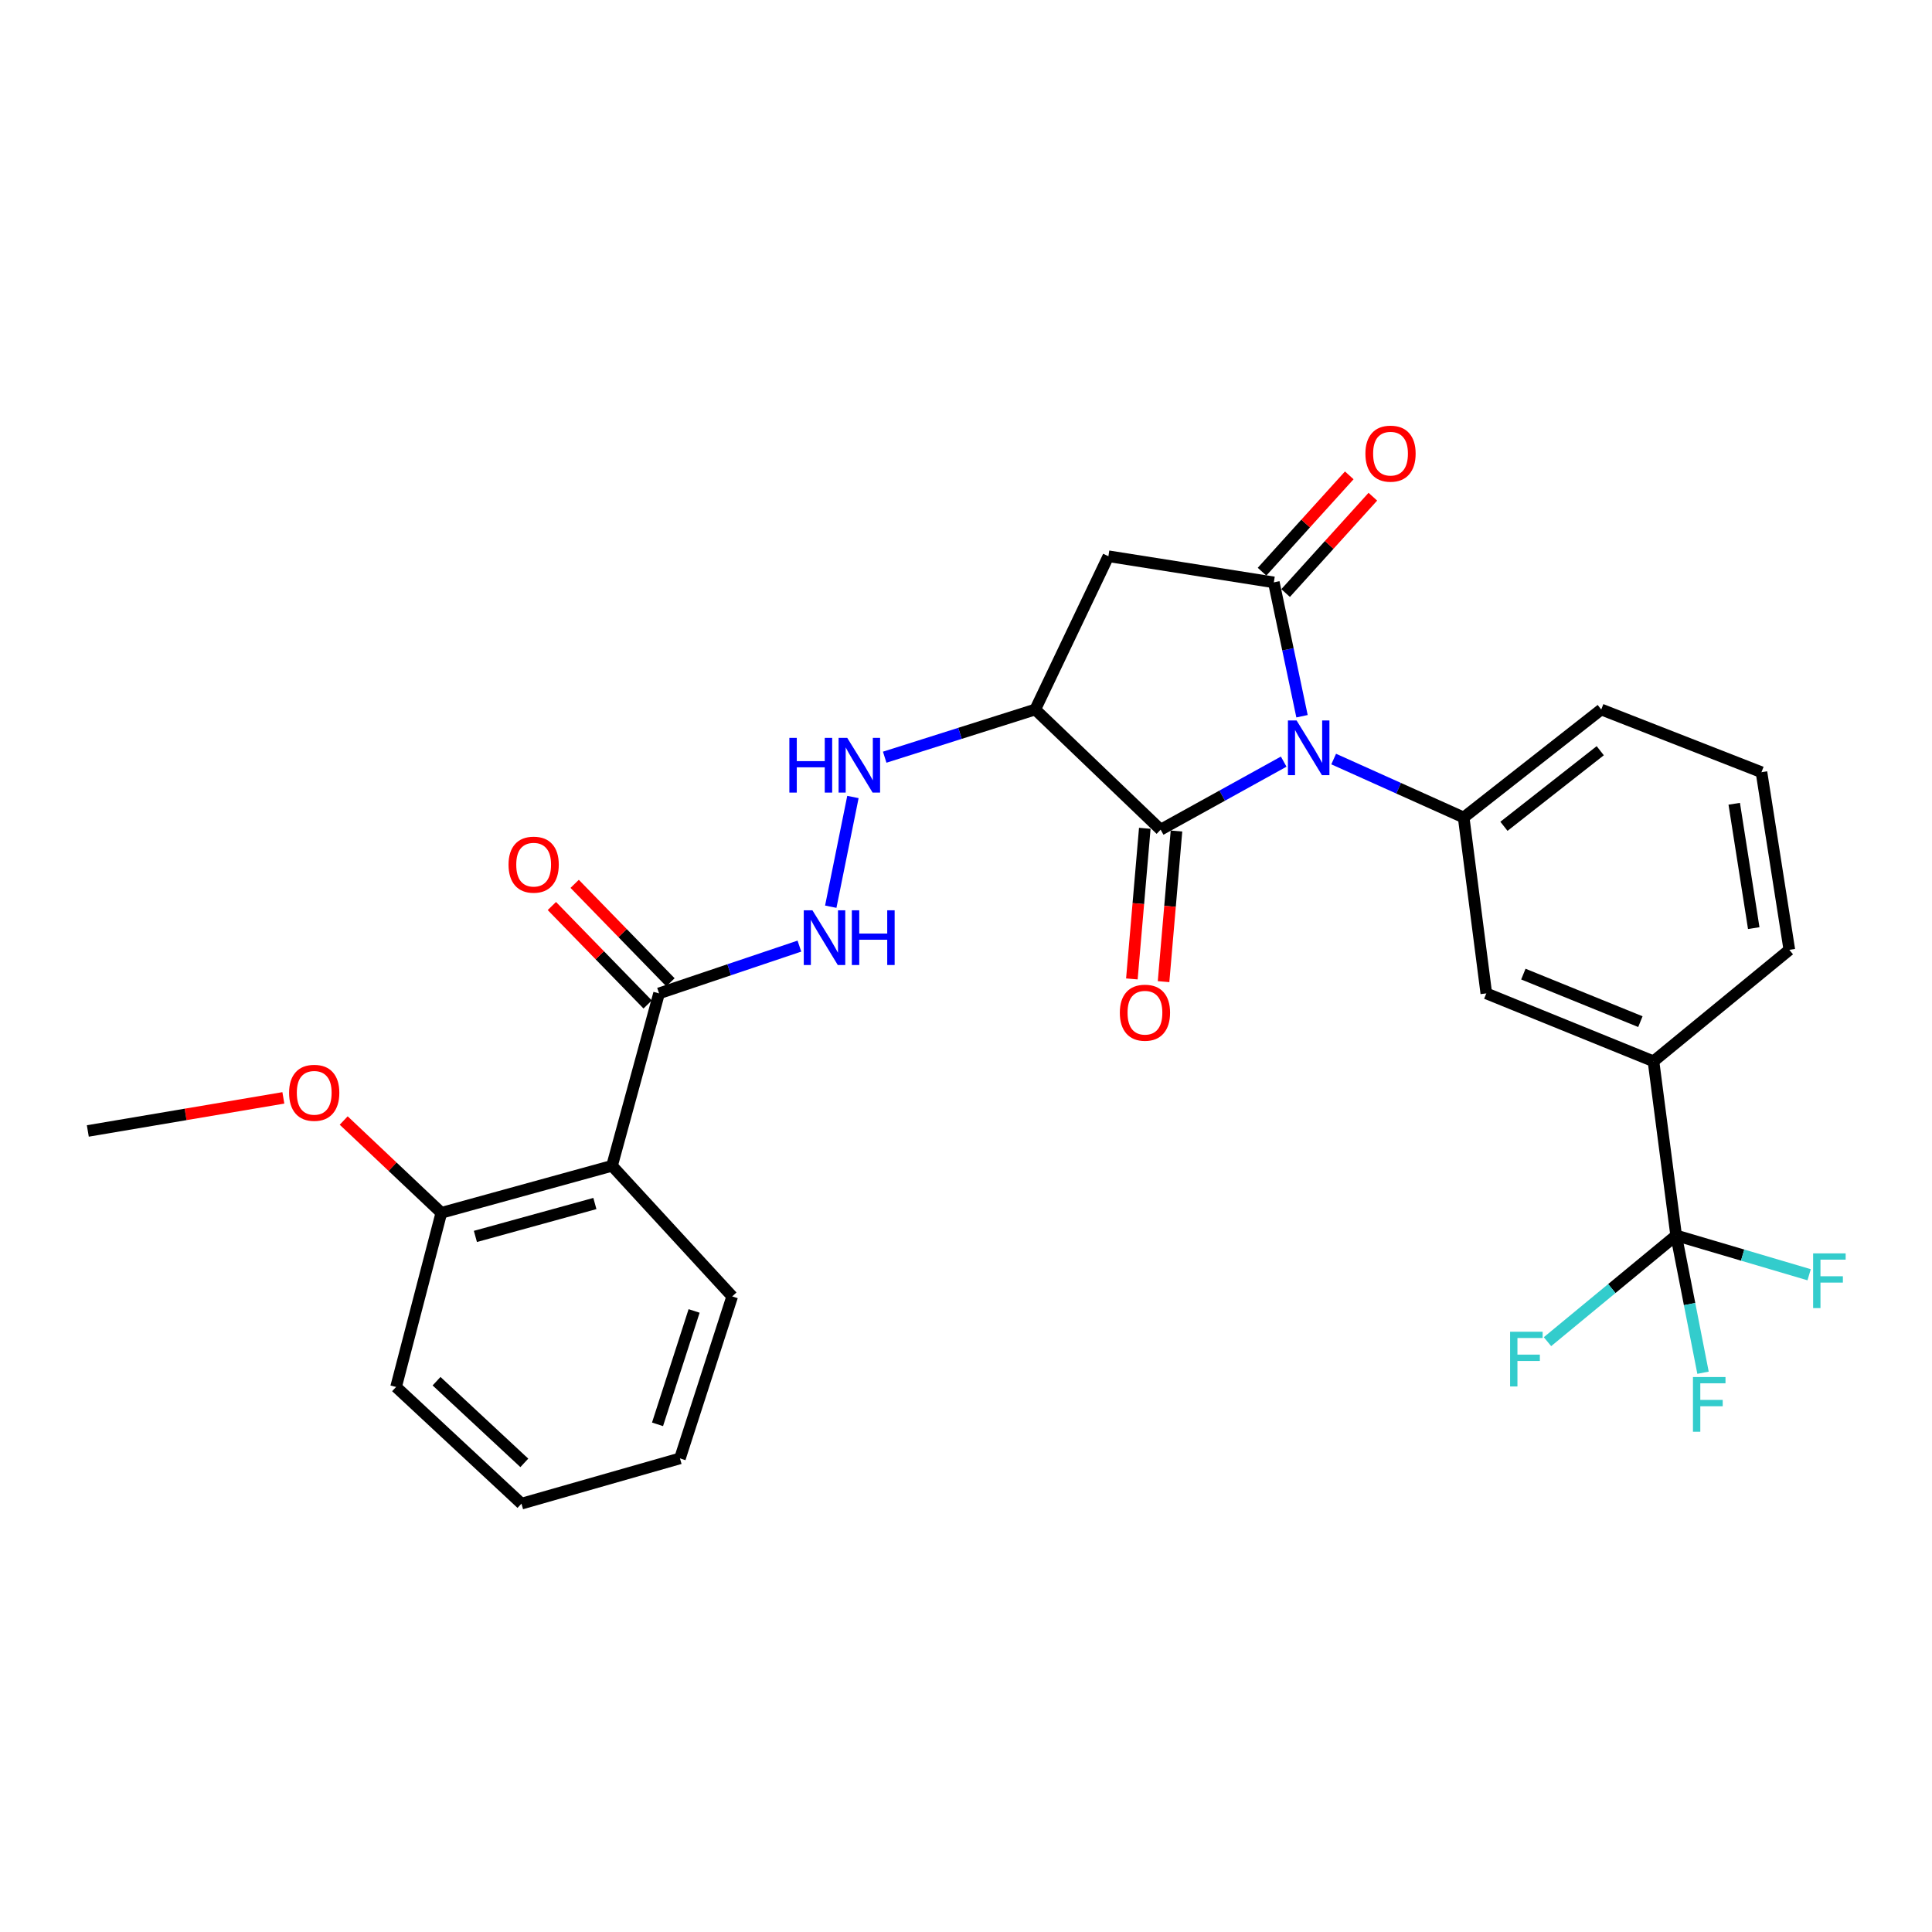<?xml version='1.0' encoding='iso-8859-1'?>
<svg version='1.1' baseProfile='full'
              xmlns='http://www.w3.org/2000/svg'
                      xmlns:rdkit='http://www.rdkit.org/xml'
                      xmlns:xlink='http://www.w3.org/1999/xlink'
                  xml:space='preserve'
width='1000px' height='1000px' viewBox='0 0 1000 1000'>
<!-- END OF HEADER -->
<rect style='opacity:1.0;fill:#FFFFFF;stroke:none' width='1000' height='1000' x='0' y='0'> </rect>
<path class='bond-0' d='M 673.925,370.718 L 666.628,336.076' style='fill:none;fill-rule:evenodd;stroke:#0000FF;stroke-width:6px;stroke-linecap:butt;stroke-linejoin:miter;stroke-opacity:1' />
<path class='bond-0' d='M 666.628,336.076 L 659.332,301.435' style='fill:none;fill-rule:evenodd;stroke:#000000;stroke-width:6px;stroke-linecap:butt;stroke-linejoin:miter;stroke-opacity:1' />
<path class='bond-1' d='M 664.439,394.215 L 632.592,411.827' style='fill:none;fill-rule:evenodd;stroke:#0000FF;stroke-width:6px;stroke-linecap:butt;stroke-linejoin:miter;stroke-opacity:1' />
<path class='bond-1' d='M 632.592,411.827 L 600.745,429.438' style='fill:none;fill-rule:evenodd;stroke:#000000;stroke-width:6px;stroke-linecap:butt;stroke-linejoin:miter;stroke-opacity:1' />
<path class='bond-2' d='M 690.307,392.882 L 723.95,408.005' style='fill:none;fill-rule:evenodd;stroke:#0000FF;stroke-width:6px;stroke-linecap:butt;stroke-linejoin:miter;stroke-opacity:1' />
<path class='bond-2' d='M 723.95,408.005 L 757.594,423.127' style='fill:none;fill-rule:evenodd;stroke:#000000;stroke-width:6px;stroke-linecap:butt;stroke-linejoin:miter;stroke-opacity:1' />
<path class='bond-3' d='M 659.332,301.435 L 573.701,287.908' style='fill:none;fill-rule:evenodd;stroke:#000000;stroke-width:6px;stroke-linecap:butt;stroke-linejoin:miter;stroke-opacity:1' />
<path class='bond-4' d='M 665.434,306.959 L 688.008,282.026' style='fill:none;fill-rule:evenodd;stroke:#000000;stroke-width:6px;stroke-linecap:butt;stroke-linejoin:miter;stroke-opacity:1' />
<path class='bond-4' d='M 688.008,282.026 L 710.583,257.093' style='fill:none;fill-rule:evenodd;stroke:#FF0000;stroke-width:6px;stroke-linecap:butt;stroke-linejoin:miter;stroke-opacity:1' />
<path class='bond-4' d='M 653.231,295.91 L 675.805,270.977' style='fill:none;fill-rule:evenodd;stroke:#000000;stroke-width:6px;stroke-linecap:butt;stroke-linejoin:miter;stroke-opacity:1' />
<path class='bond-4' d='M 675.805,270.977 L 698.379,246.044' style='fill:none;fill-rule:evenodd;stroke:#FF0000;stroke-width:6px;stroke-linecap:butt;stroke-linejoin:miter;stroke-opacity:1' />
<path class='bond-5' d='M 600.745,429.438 L 535.838,367.238' style='fill:none;fill-rule:evenodd;stroke:#000000;stroke-width:6px;stroke-linecap:butt;stroke-linejoin:miter;stroke-opacity:1' />
<path class='bond-6' d='M 592.544,428.734 L 589.2,467.711' style='fill:none;fill-rule:evenodd;stroke:#000000;stroke-width:6px;stroke-linecap:butt;stroke-linejoin:miter;stroke-opacity:1' />
<path class='bond-6' d='M 589.2,467.711 L 585.855,506.688' style='fill:none;fill-rule:evenodd;stroke:#FF0000;stroke-width:6px;stroke-linecap:butt;stroke-linejoin:miter;stroke-opacity:1' />
<path class='bond-6' d='M 608.946,430.141 L 605.602,469.118' style='fill:none;fill-rule:evenodd;stroke:#000000;stroke-width:6px;stroke-linecap:butt;stroke-linejoin:miter;stroke-opacity:1' />
<path class='bond-6' d='M 605.602,469.118 L 602.257,508.095' style='fill:none;fill-rule:evenodd;stroke:#FF0000;stroke-width:6px;stroke-linecap:butt;stroke-linejoin:miter;stroke-opacity:1' />
<path class='bond-7' d='M 535.838,367.238 L 496.879,379.581' style='fill:none;fill-rule:evenodd;stroke:#000000;stroke-width:6px;stroke-linecap:butt;stroke-linejoin:miter;stroke-opacity:1' />
<path class='bond-7' d='M 496.879,379.581 L 457.92,391.924' style='fill:none;fill-rule:evenodd;stroke:#0000FF;stroke-width:6px;stroke-linecap:butt;stroke-linejoin:miter;stroke-opacity:1' />
<path class='bond-8' d='M 535.838,367.238 L 573.701,287.908' style='fill:none;fill-rule:evenodd;stroke:#000000;stroke-width:6px;stroke-linecap:butt;stroke-linejoin:miter;stroke-opacity:1' />
<path class='bond-9' d='M 757.594,423.127 L 769.309,514.173' style='fill:none;fill-rule:evenodd;stroke:#000000;stroke-width:6px;stroke-linecap:butt;stroke-linejoin:miter;stroke-opacity:1' />
<path class='bond-10' d='M 757.594,423.127 L 828.802,367.238' style='fill:none;fill-rule:evenodd;stroke:#000000;stroke-width:6px;stroke-linecap:butt;stroke-linejoin:miter;stroke-opacity:1' />
<path class='bond-10' d='M 778.439,427.694 L 828.285,388.571' style='fill:none;fill-rule:evenodd;stroke:#000000;stroke-width:6px;stroke-linecap:butt;stroke-linejoin:miter;stroke-opacity:1' />
<path class='bond-11' d='M 867.571,639.469 L 855.846,549.329' style='fill:none;fill-rule:evenodd;stroke:#000000;stroke-width:6px;stroke-linecap:butt;stroke-linejoin:miter;stroke-opacity:1' />
<path class='bond-12' d='M 867.571,639.469 L 874.527,674.996' style='fill:none;fill-rule:evenodd;stroke:#000000;stroke-width:6px;stroke-linecap:butt;stroke-linejoin:miter;stroke-opacity:1' />
<path class='bond-12' d='M 874.527,674.996 L 881.483,710.523' style='fill:none;fill-rule:evenodd;stroke:#33CCCC;stroke-width:6px;stroke-linecap:butt;stroke-linejoin:miter;stroke-opacity:1' />
<path class='bond-13' d='M 867.571,639.469 L 834.273,666.957' style='fill:none;fill-rule:evenodd;stroke:#000000;stroke-width:6px;stroke-linecap:butt;stroke-linejoin:miter;stroke-opacity:1' />
<path class='bond-13' d='M 834.273,666.957 L 800.976,694.445' style='fill:none;fill-rule:evenodd;stroke:#33CCCC;stroke-width:6px;stroke-linecap:butt;stroke-linejoin:miter;stroke-opacity:1' />
<path class='bond-14' d='M 867.571,639.469 L 901.987,649.639' style='fill:none;fill-rule:evenodd;stroke:#000000;stroke-width:6px;stroke-linecap:butt;stroke-linejoin:miter;stroke-opacity:1' />
<path class='bond-14' d='M 901.987,649.639 L 936.404,659.81' style='fill:none;fill-rule:evenodd;stroke:#33CCCC;stroke-width:6px;stroke-linecap:butt;stroke-linejoin:miter;stroke-opacity:1' />
<path class='bond-15' d='M 316.789,603.416 L 341.126,514.173' style='fill:none;fill-rule:evenodd;stroke:#000000;stroke-width:6px;stroke-linecap:butt;stroke-linejoin:miter;stroke-opacity:1' />
<path class='bond-16' d='M 316.789,603.416 L 228.442,627.753' style='fill:none;fill-rule:evenodd;stroke:#000000;stroke-width:6px;stroke-linecap:butt;stroke-linejoin:miter;stroke-opacity:1' />
<path class='bond-16' d='M 307.909,622.938 L 246.066,639.974' style='fill:none;fill-rule:evenodd;stroke:#000000;stroke-width:6px;stroke-linecap:butt;stroke-linejoin:miter;stroke-opacity:1' />
<path class='bond-17' d='M 316.789,603.416 L 378.989,671.022' style='fill:none;fill-rule:evenodd;stroke:#000000;stroke-width:6px;stroke-linecap:butt;stroke-linejoin:miter;stroke-opacity:1' />
<path class='bond-18' d='M 341.126,514.173 L 377.446,501.939' style='fill:none;fill-rule:evenodd;stroke:#000000;stroke-width:6px;stroke-linecap:butt;stroke-linejoin:miter;stroke-opacity:1' />
<path class='bond-18' d='M 377.446,501.939 L 413.767,489.706' style='fill:none;fill-rule:evenodd;stroke:#0000FF;stroke-width:6px;stroke-linecap:butt;stroke-linejoin:miter;stroke-opacity:1' />
<path class='bond-19' d='M 347.025,508.433 L 322.235,482.954' style='fill:none;fill-rule:evenodd;stroke:#000000;stroke-width:6px;stroke-linecap:butt;stroke-linejoin:miter;stroke-opacity:1' />
<path class='bond-19' d='M 322.235,482.954 L 297.445,457.476' style='fill:none;fill-rule:evenodd;stroke:#FF0000;stroke-width:6px;stroke-linecap:butt;stroke-linejoin:miter;stroke-opacity:1' />
<path class='bond-19' d='M 335.227,519.913 L 310.436,494.435' style='fill:none;fill-rule:evenodd;stroke:#000000;stroke-width:6px;stroke-linecap:butt;stroke-linejoin:miter;stroke-opacity:1' />
<path class='bond-19' d='M 310.436,494.435 L 285.646,468.956' style='fill:none;fill-rule:evenodd;stroke:#FF0000;stroke-width:6px;stroke-linecap:butt;stroke-linejoin:miter;stroke-opacity:1' />
<path class='bond-20' d='M 441.473,412.52 L 430.002,469.31' style='fill:none;fill-rule:evenodd;stroke:#0000FF;stroke-width:6px;stroke-linecap:butt;stroke-linejoin:miter;stroke-opacity:1' />
<path class='bond-21' d='M 855.846,549.329 L 769.309,514.173' style='fill:none;fill-rule:evenodd;stroke:#000000;stroke-width:6px;stroke-linecap:butt;stroke-linejoin:miter;stroke-opacity:1' />
<path class='bond-21' d='M 849.062,528.804 L 788.486,504.194' style='fill:none;fill-rule:evenodd;stroke:#000000;stroke-width:6px;stroke-linecap:butt;stroke-linejoin:miter;stroke-opacity:1' />
<path class='bond-22' d='M 855.846,549.329 L 926.158,491.638' style='fill:none;fill-rule:evenodd;stroke:#000000;stroke-width:6px;stroke-linecap:butt;stroke-linejoin:miter;stroke-opacity:1' />
<path class='bond-23' d='M 228.442,627.753 L 203.172,603.867' style='fill:none;fill-rule:evenodd;stroke:#000000;stroke-width:6px;stroke-linecap:butt;stroke-linejoin:miter;stroke-opacity:1' />
<path class='bond-23' d='M 203.172,603.867 L 177.902,579.981' style='fill:none;fill-rule:evenodd;stroke:#FF0000;stroke-width:6px;stroke-linecap:butt;stroke-linejoin:miter;stroke-opacity:1' />
<path class='bond-24' d='M 228.442,627.753 L 205.01,717.893' style='fill:none;fill-rule:evenodd;stroke:#000000;stroke-width:6px;stroke-linecap:butt;stroke-linejoin:miter;stroke-opacity:1' />
<path class='bond-25' d='M 828.802,367.238 L 911.735,399.687' style='fill:none;fill-rule:evenodd;stroke:#000000;stroke-width:6px;stroke-linecap:butt;stroke-linejoin:miter;stroke-opacity:1' />
<path class='bond-26' d='M 378.989,671.022 L 351.945,754.86' style='fill:none;fill-rule:evenodd;stroke:#000000;stroke-width:6px;stroke-linecap:butt;stroke-linejoin:miter;stroke-opacity:1' />
<path class='bond-26' d='M 359.265,678.543 L 340.335,737.231' style='fill:none;fill-rule:evenodd;stroke:#000000;stroke-width:6px;stroke-linecap:butt;stroke-linejoin:miter;stroke-opacity:1' />
<path class='bond-27' d='M 146.667,568.256 L 96.061,576.818' style='fill:none;fill-rule:evenodd;stroke:#FF0000;stroke-width:6px;stroke-linecap:butt;stroke-linejoin:miter;stroke-opacity:1' />
<path class='bond-27' d='M 96.061,576.818 L 45.455,585.381' style='fill:none;fill-rule:evenodd;stroke:#000000;stroke-width:6px;stroke-linecap:butt;stroke-linejoin:miter;stroke-opacity:1' />
<path class='bond-28' d='M 926.158,491.638 L 911.735,399.687' style='fill:none;fill-rule:evenodd;stroke:#000000;stroke-width:6px;stroke-linecap:butt;stroke-linejoin:miter;stroke-opacity:1' />
<path class='bond-28' d='M 907.731,480.396 L 897.635,416.03' style='fill:none;fill-rule:evenodd;stroke:#000000;stroke-width:6px;stroke-linecap:butt;stroke-linejoin:miter;stroke-opacity:1' />
<path class='bond-29' d='M 205.01,717.893 L 269.908,778.291' style='fill:none;fill-rule:evenodd;stroke:#000000;stroke-width:6px;stroke-linecap:butt;stroke-linejoin:miter;stroke-opacity:1' />
<path class='bond-29' d='M 225.96,714.902 L 271.389,757.181' style='fill:none;fill-rule:evenodd;stroke:#000000;stroke-width:6px;stroke-linecap:butt;stroke-linejoin:miter;stroke-opacity:1' />
<path class='bond-30' d='M 351.945,754.86 L 269.908,778.291' style='fill:none;fill-rule:evenodd;stroke:#000000;stroke-width:6px;stroke-linecap:butt;stroke-linejoin:miter;stroke-opacity:1' />
<path  class='atom-0' d='M 671.108 372.906
L 680.388 387.906
Q 681.308 389.386, 682.788 392.066
Q 684.268 394.746, 684.348 394.906
L 684.348 372.906
L 688.108 372.906
L 688.108 401.226
L 684.228 401.226
L 674.268 384.826
Q 673.108 382.906, 671.868 380.706
Q 670.668 378.506, 670.308 377.826
L 670.308 401.226
L 666.628 401.226
L 666.628 372.906
L 671.108 372.906
' fill='#0000FF'/>
<path  class='atom-9' d='M 408.572 381.923
L 412.412 381.923
L 412.412 393.963
L 426.892 393.963
L 426.892 381.923
L 430.732 381.923
L 430.732 410.243
L 426.892 410.243
L 426.892 397.163
L 412.412 397.163
L 412.412 410.243
L 408.572 410.243
L 408.572 381.923
' fill='#0000FF'/>
<path  class='atom-9' d='M 438.532 381.923
L 447.812 396.923
Q 448.732 398.403, 450.212 401.083
Q 451.692 403.763, 451.772 403.923
L 451.772 381.923
L 455.532 381.923
L 455.532 410.243
L 451.652 410.243
L 441.692 393.843
Q 440.532 391.923, 439.292 389.723
Q 438.092 387.523, 437.732 386.843
L 437.732 410.243
L 434.052 410.243
L 434.052 381.923
L 438.532 381.923
' fill='#0000FF'/>
<path  class='atom-10' d='M 420.506 471.167
L 429.786 486.167
Q 430.706 487.647, 432.186 490.327
Q 433.666 493.007, 433.746 493.167
L 433.746 471.167
L 437.506 471.167
L 437.506 499.487
L 433.626 499.487
L 423.666 483.087
Q 422.506 481.167, 421.266 478.967
Q 420.066 476.767, 419.706 476.087
L 419.706 499.487
L 416.026 499.487
L 416.026 471.167
L 420.506 471.167
' fill='#0000FF'/>
<path  class='atom-10' d='M 440.906 471.167
L 444.746 471.167
L 444.746 483.207
L 459.226 483.207
L 459.226 471.167
L 463.066 471.167
L 463.066 499.487
L 459.226 499.487
L 459.226 486.407
L 444.746 486.407
L 444.746 499.487
L 440.906 499.487
L 440.906 471.167
' fill='#0000FF'/>
<path  class='atom-13' d='M 706.731 234.806
Q 706.731 228.006, 710.091 224.206
Q 713.451 220.406, 719.731 220.406
Q 726.011 220.406, 729.371 224.206
Q 732.731 228.006, 732.731 234.806
Q 732.731 241.686, 729.331 245.606
Q 725.931 249.486, 719.731 249.486
Q 713.491 249.486, 710.091 245.606
Q 706.731 241.726, 706.731 234.806
M 719.731 246.286
Q 724.051 246.286, 726.371 243.406
Q 728.731 240.486, 728.731 234.806
Q 728.731 229.246, 726.371 226.446
Q 724.051 223.606, 719.731 223.606
Q 715.411 223.606, 713.051 226.406
Q 710.731 229.206, 710.731 234.806
Q 710.731 240.526, 713.051 243.406
Q 715.411 246.286, 719.731 246.286
' fill='#FF0000'/>
<path  class='atom-14' d='M 579.624 524.167
Q 579.624 517.367, 582.984 513.567
Q 586.344 509.767, 592.624 509.767
Q 598.904 509.767, 602.264 513.567
Q 605.624 517.367, 605.624 524.167
Q 605.624 531.047, 602.224 534.967
Q 598.824 538.847, 592.624 538.847
Q 586.384 538.847, 582.984 534.967
Q 579.624 531.087, 579.624 524.167
M 592.624 535.647
Q 596.944 535.647, 599.264 532.767
Q 601.624 529.847, 601.624 524.167
Q 601.624 518.607, 599.264 515.807
Q 596.944 512.967, 592.624 512.967
Q 588.304 512.967, 585.944 515.767
Q 583.624 518.567, 583.624 524.167
Q 583.624 529.887, 585.944 532.767
Q 588.304 535.647, 592.624 535.647
' fill='#FF0000'/>
<path  class='atom-16' d='M 263.219 447.544
Q 263.219 440.744, 266.579 436.944
Q 269.939 433.144, 276.219 433.144
Q 282.499 433.144, 285.859 436.944
Q 289.219 440.744, 289.219 447.544
Q 289.219 454.424, 285.819 458.344
Q 282.419 462.224, 276.219 462.224
Q 269.979 462.224, 266.579 458.344
Q 263.219 454.464, 263.219 447.544
M 276.219 459.024
Q 280.539 459.024, 282.859 456.144
Q 285.219 453.224, 285.219 447.544
Q 285.219 441.984, 282.859 439.184
Q 280.539 436.344, 276.219 436.344
Q 271.899 436.344, 269.539 439.144
Q 267.219 441.944, 267.219 447.544
Q 267.219 453.264, 269.539 456.144
Q 271.899 459.024, 276.219 459.024
' fill='#FF0000'/>
<path  class='atom-17' d='M 876.272 712.751
L 893.112 712.751
L 893.112 715.991
L 880.072 715.991
L 880.072 724.591
L 891.672 724.591
L 891.672 727.871
L 880.072 727.871
L 880.072 741.071
L 876.272 741.071
L 876.272 712.751
' fill='#33CCCC'/>
<path  class='atom-18' d='M 781.623 689.31
L 798.463 689.31
L 798.463 692.55
L 785.423 692.55
L 785.423 701.15
L 797.023 701.15
L 797.023 704.43
L 785.423 704.43
L 785.423 717.63
L 781.623 717.63
L 781.623 689.31
' fill='#33CCCC'/>
<path  class='atom-19' d='M 938.471 648.749
L 955.311 648.749
L 955.311 651.989
L 942.271 651.989
L 942.271 660.589
L 953.871 660.589
L 953.871 663.869
L 942.271 663.869
L 942.271 677.069
L 938.471 677.069
L 938.471 648.749
' fill='#33CCCC'/>
<path  class='atom-22' d='M 149.638 565.633
Q 149.638 558.833, 152.998 555.033
Q 156.358 551.233, 162.638 551.233
Q 168.918 551.233, 172.278 555.033
Q 175.638 558.833, 175.638 565.633
Q 175.638 572.513, 172.238 576.433
Q 168.838 580.313, 162.638 580.313
Q 156.398 580.313, 152.998 576.433
Q 149.638 572.553, 149.638 565.633
M 162.638 577.113
Q 166.958 577.113, 169.278 574.233
Q 171.638 571.313, 171.638 565.633
Q 171.638 560.073, 169.278 557.273
Q 166.958 554.433, 162.638 554.433
Q 158.318 554.433, 155.958 557.233
Q 153.638 560.033, 153.638 565.633
Q 153.638 571.353, 155.958 574.233
Q 158.318 577.113, 162.638 577.113
' fill='#FF0000'/>
</svg>
